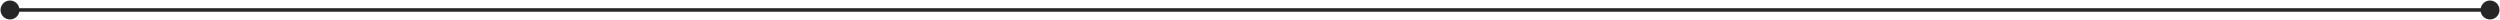 <svg width="751" height="6" viewBox="0 0 751 6" fill="none" xmlns="http://www.w3.org/2000/svg">
<path d="M0.154 3C0.154 4.572 1.428 5.846 3 5.846C4.572 5.846 5.846 4.572 5.846 3C5.846 1.428 4.572 0.154 3 0.154C1.428 0.154 0.154 1.428 0.154 3ZM745.154 3C745.154 4.572 746.428 5.846 748 5.846C749.572 5.846 750.846 4.572 750.846 3C750.846 1.428 749.572 0.154 748 0.154C746.428 0.154 745.154 1.428 745.154 3ZM3 3.534H748V2.466H3V3.534Z" fill="#262626"/>
</svg>
